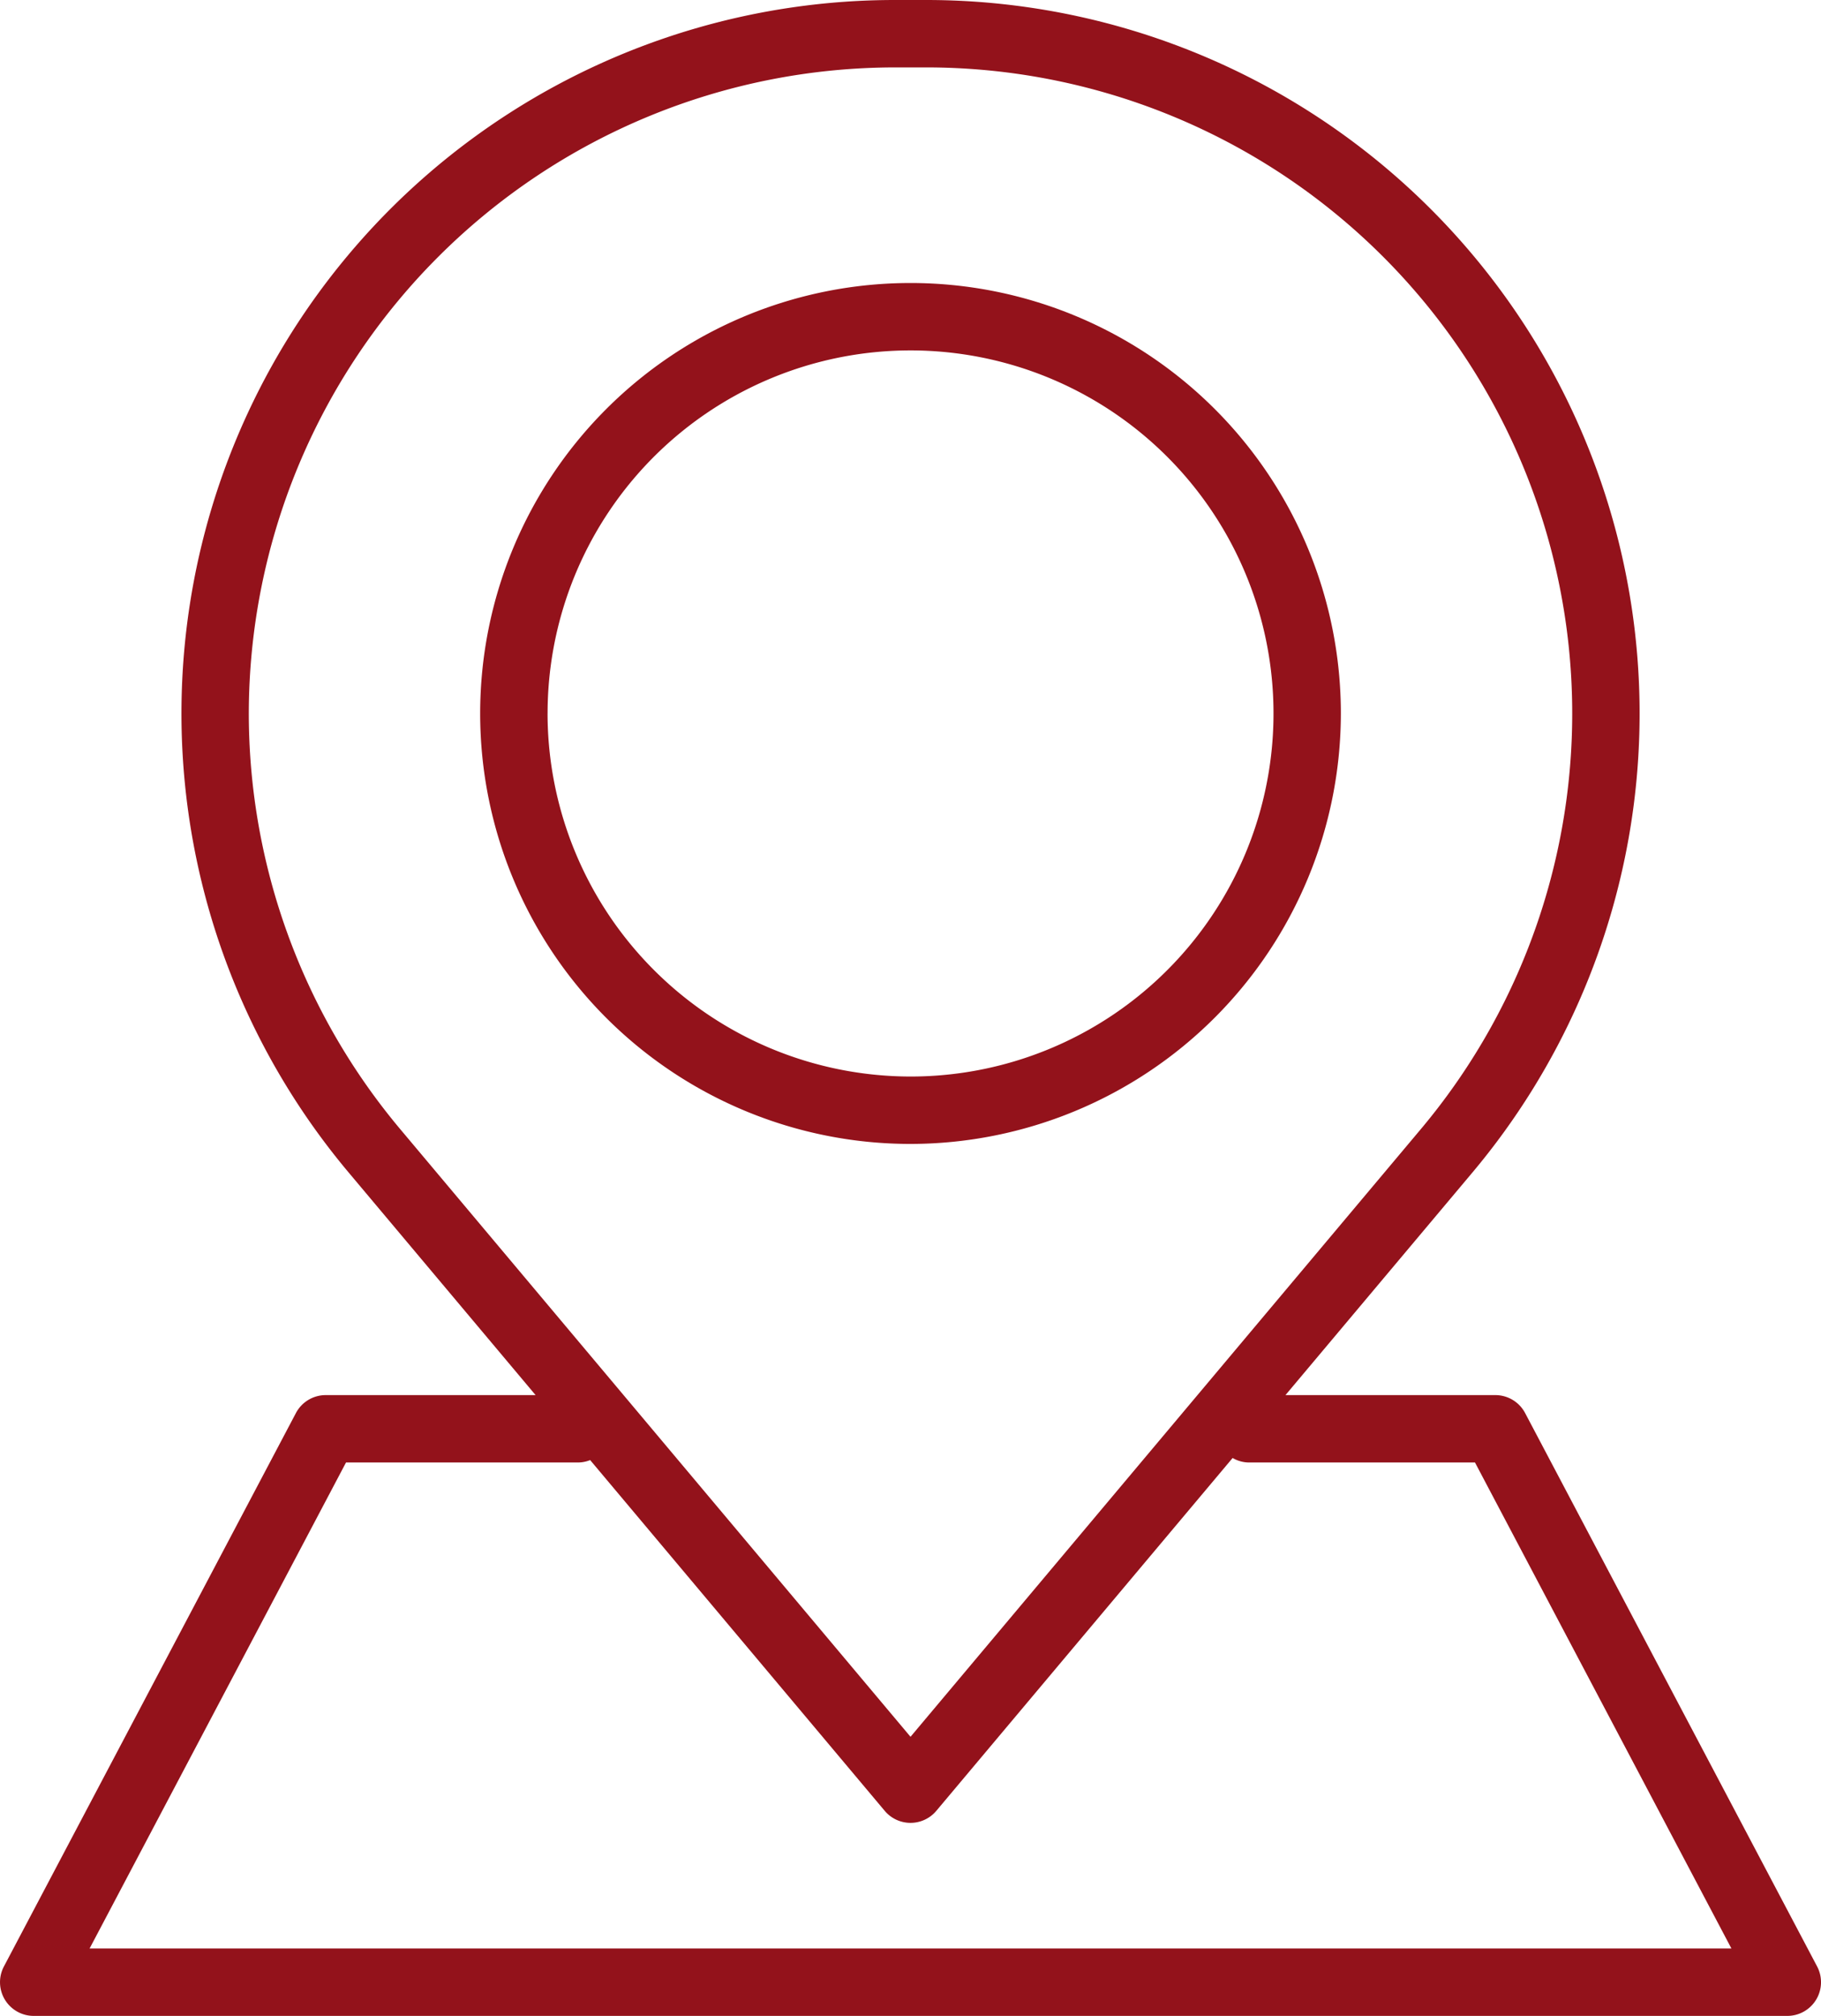 <?xml version="1.0" encoding="UTF-8"?> <svg xmlns="http://www.w3.org/2000/svg" id="Ebene_1" data-name="Ebene 1" viewBox="0 0 57.827 64"><defs><style>.cls-1{fill:#93121b;}</style></defs><path class="cls-1" d="M45.666,22.651A13.666,13.666,0,1,0,32,36.317,13.681,13.681,0,0,0,45.666,22.651Zm-25.191,0A11.526,11.526,0,1,1,32,34.177,11.539,11.539,0,0,1,20.474,22.651Z" transform="translate(-3.086)"></path><path class="cls-1" d="M60.79,62.431,51.517,44.861a1.07,1.07,0,0,0-.946-.57H43.907l5.939-7.07A22.652,22.652,0,0,0,32.501,0H31.499A22.652,22.652,0,0,0,14.155,37.221l5.939,7.07H13.429a1.07,1.07,0,0,0-.946.57L3.21,62.431A1.07,1.07,0,0,0,4.156,64H59.844a1.07,1.07,0,0,0,.946-1.569ZM10.987,22.652A20.535,20.535,0,0,1,31.499,2.14h1.001A20.512,20.512,0,0,1,48.207,35.845L32,55.139,15.793,35.845A20.544,20.544,0,0,1,10.987,22.652ZM5.931,61.86l8.143-15.43h7.378a1.055,1.055,0,0,0,.375-.076L31.181,57.49a1.07,1.07,0,0,0,1.638,0l9.41-11.203a1.043,1.043,0,0,0,.504.143h7.192l8.143,15.43Z" transform="translate(-3.086)"></path></svg> 